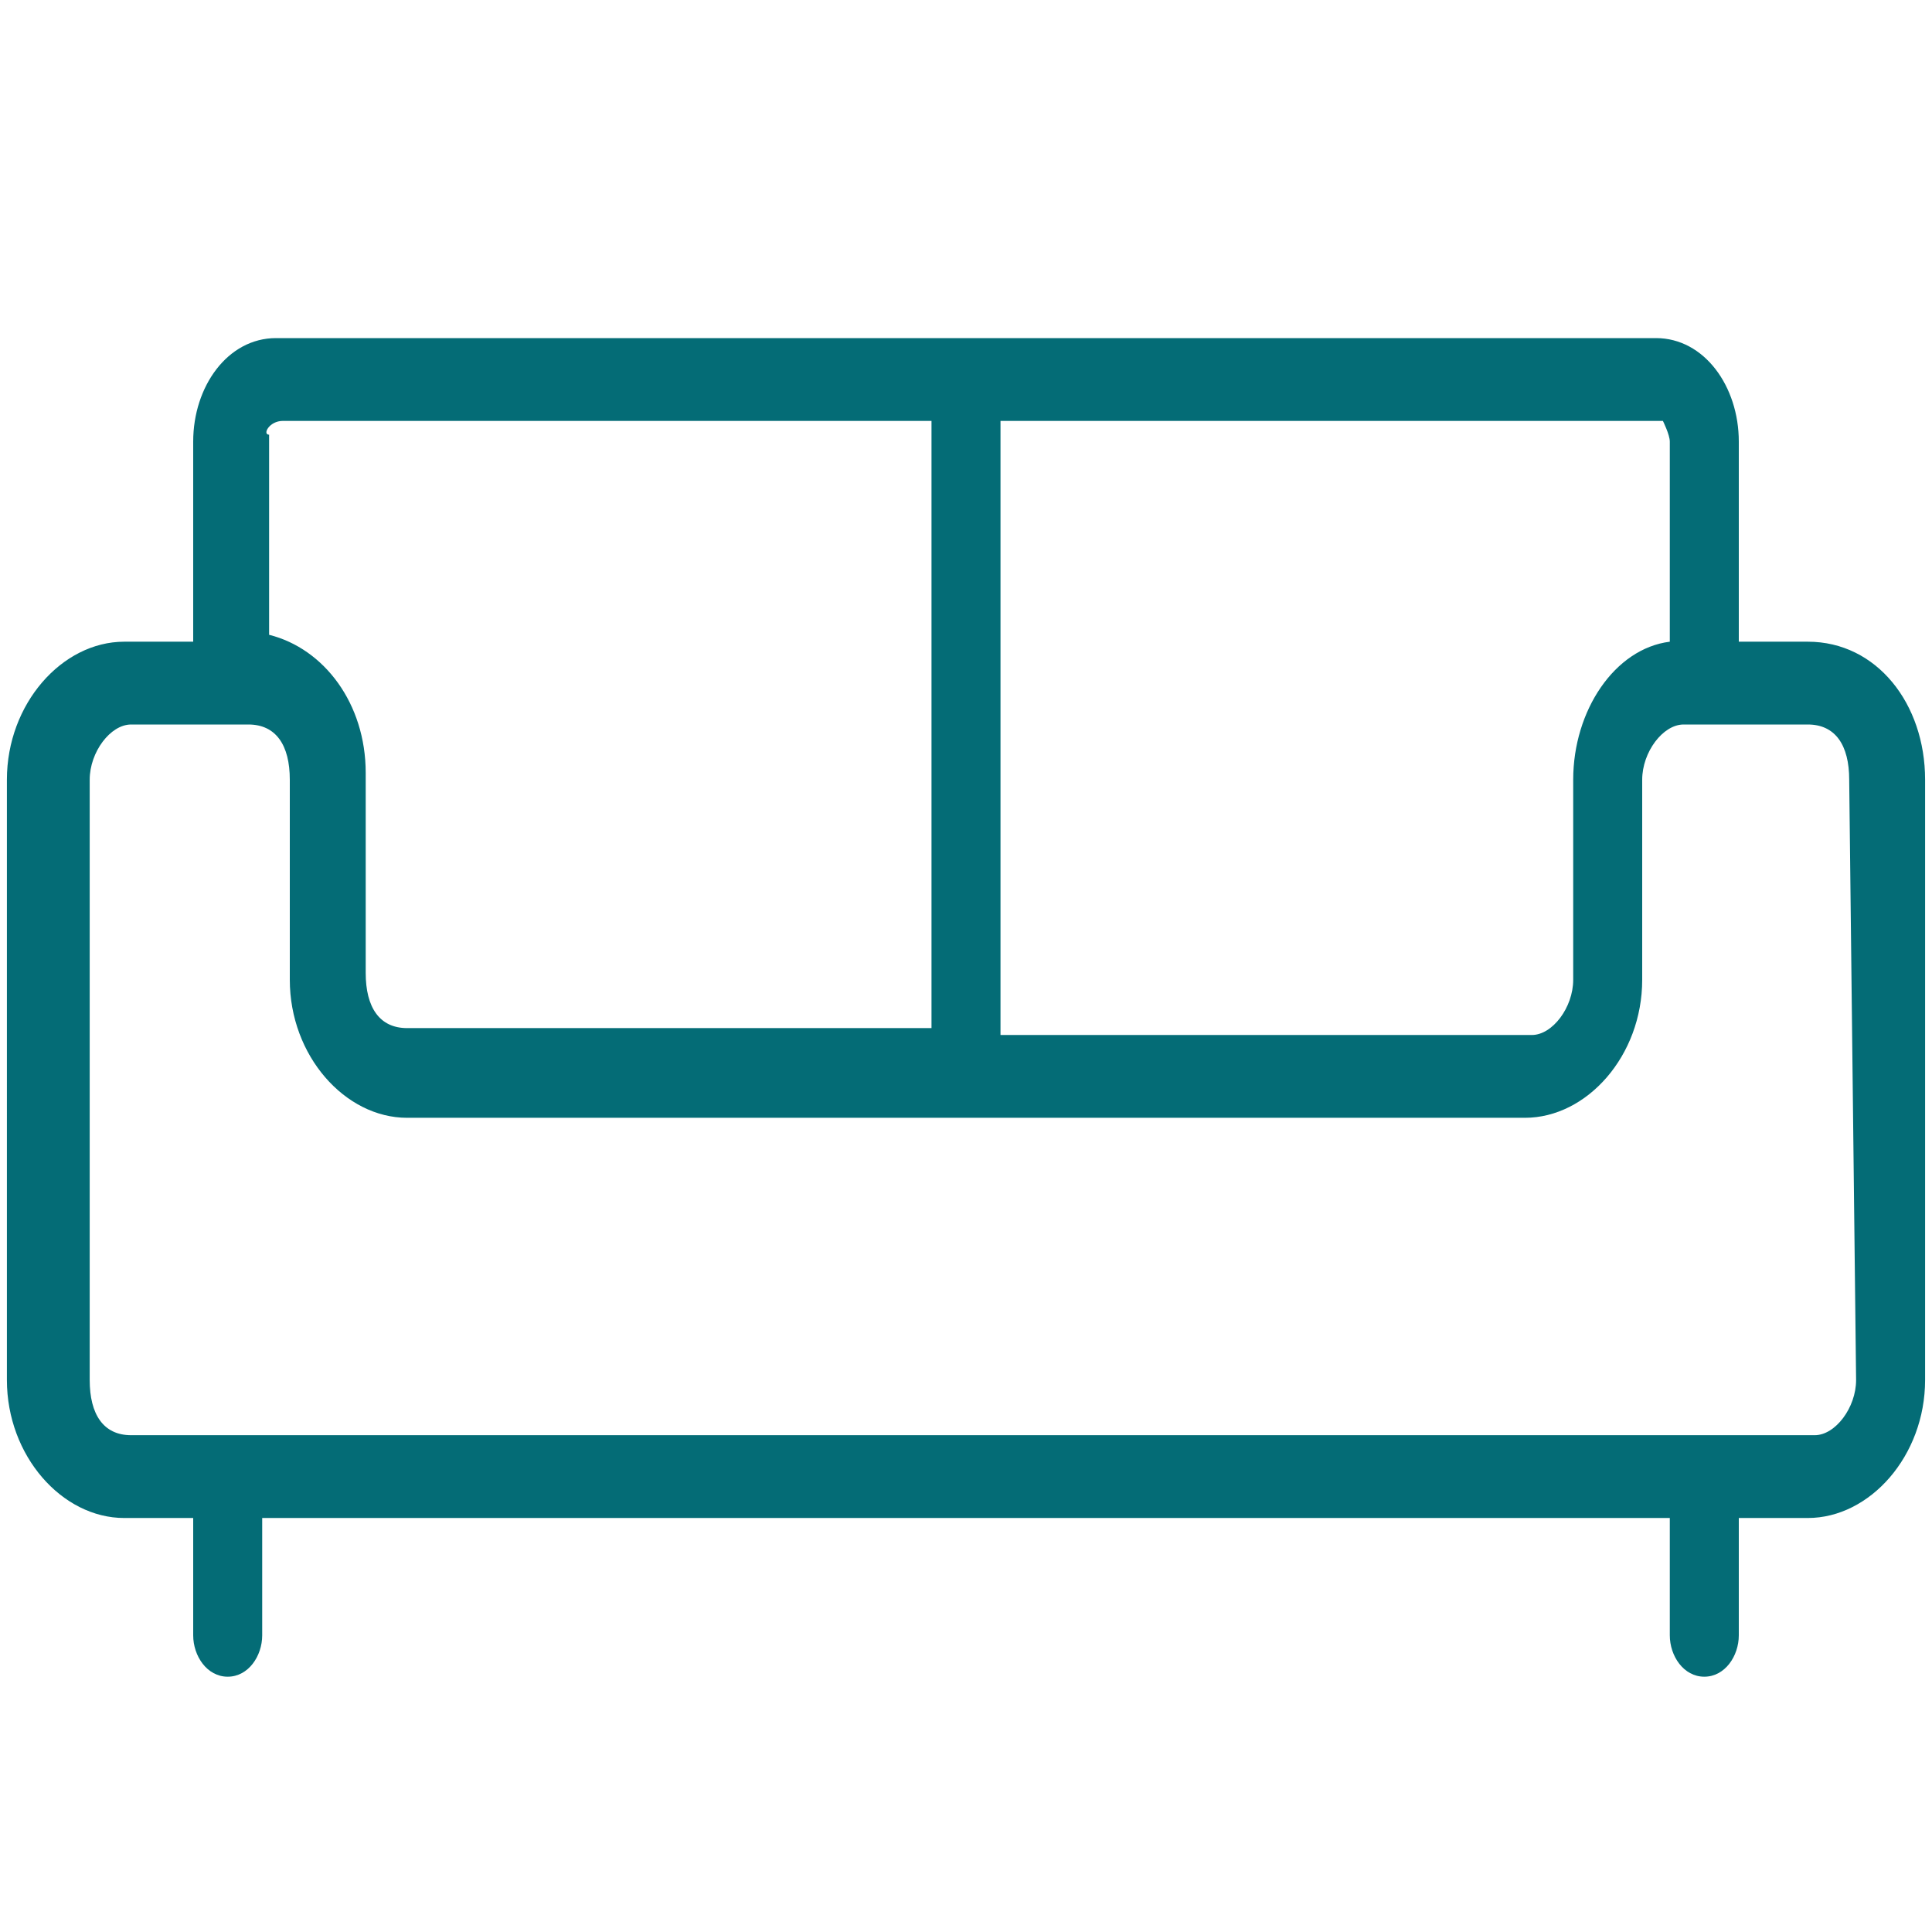 <?xml version="1.0" encoding="utf-8"?>
<!-- Generator: Adobe Illustrator 26.3.1, SVG Export Plug-In . SVG Version: 6.00 Build 0)  -->
<svg version="1.1" id="Livello_1" xmlns="http://www.w3.org/2000/svg" xmlns:xlink="http://www.w3.org/1999/xlink" x="0px" y="0px"
	 viewBox="0 0 28 28" style="enable-background:new 0 0 28 28;" xml:space="preserve">
<style type="text/css">
	.st0{display:none;}
	.st1{display:inline;fill:none;stroke:#046C76;stroke-linecap:round;stroke-linejoin:round;}
	.st2{display:none;fill:#046C76;stroke:#046C76;stroke-width:0.4;stroke-miterlimit:10;}
	.st3{display:none;stroke:#046C76;stroke-width:0.8;stroke-miterlimit:10;}
	.st4{display:none;stroke:#046C76;stroke-width:0.5;stroke-miterlimit:10;}
	.st5{fill:#046C76;}
</style>
<g id="Livello_5" class="st0">
	<path class="st1" d="M9.6,14.7H1.5v-2h8.7 M18.8,12.7h7.7v2h-7.1 M2.5,14.7v11 M25.5,14.7v11 M11.5,19.7l-2,6 M17.5,19.7l2,6
		 M17.7,10.7h2.8v-8h-12v8h2.8 M14.5,8.7c-2.8,0-5,4.2-5,7s2.2,5,5,5s5-2.2,5-5C19.5,13,17.3,8.7,14.5,8.7z"/>
</g>
<g id="Livello_2_00000010271366726910593750000003882981990545936004_" class="st0">
	<path class="st1" d="M15.4,2.6c1.3,1.8,1.3,4.2,0,6 M13.4,5.6c-1.3,1.8-1.3,4.2,0,6"/>
	<path class="st1" d="M24.9,15.6c-0.3,4.4-4.9,8-10.5,8S4.2,20,3.9,15.6H24.9z M8.9,22.6l-1,3 M14.4,23.6v3 M19.9,22.6l1,3"/>
</g>
<path class="st2" d="M24.4,26.2H3.6c-1,0-1.8-0.8-1.8-1.8V3.6c0-1,0.8-1.8,1.8-1.8h20.9c1,0,1.8,0.8,1.8,1.8v20.9
	C26.2,25.4,25.4,26.2,24.4,26.2z M3.6,2.6c-0.5,0-1,0.4-1,1v20.9c0,0.5,0.4,1,1,1h20.9c0.5,0,1-0.4,1-1V3.6c0-0.5-0.4-1-1-1H3.6z"/>
<polygon class="st2" points="18.5,6.9 18.5,11.4 14,11.4 14,15.9 9.5,15.9 9.5,20.4 5,20.4 5,21.1 9.5,21.1 10.2,21.1 10.2,20.4 
	10.2,16.6 14,16.6 14.7,16.6 14.7,15.9 14.7,12.1 18.5,12.1 19.2,12.1 19.2,11.4 19.2,7.6 23,7.6 23,6.9 "/>
<path class="st3" d="M23.1,2.6H4.9c-1.4,0-2.6,1.2-2.6,2.6v17.5c0,1.4,1.2,2.6,2.6,2.6h18.2c1.4,0,2.6-1.2,2.6-2.6V5.2
	C25.7,3.8,24.5,2.6,23.1,2.6z M13.9,25.2h-9c-1.4,0-2.5-1.1-2.5-2.5V5.2c0-1.4,1.1-2.5,2.5-2.5h9V25.2z M25.5,22.8
	c0,1.4-1.1,2.5-2.5,2.5h-9V2.8h9c1.4,0,2.5,1.1,2.5,2.5V22.8z"/>
<path class="st4" d="M12.8,10.9H11v6.2h1.8V10.9z M12.6,16.9h-1.4V11h1.4V16.9z"/>
<path class="st4" d="M15.2,17.1H17v-6.2h-1.8V17.1z M15.4,11.1h1.4V17h-1.4V11.1z"/>
<path class="st5" d="M26.2,9.3h-1V6.4c0-0.8-0.5-1.5-1.2-1.5h-20c-0.7,0-1.2,0.7-1.2,1.5v2.9h-1c-0.9,0-1.7,0.9-1.7,2V20
	c0,1.1,0.8,2,1.7,2h1v1.7c0,0.3,0.2,0.6,0.5,0.6s0.5-0.3,0.5-0.6V22h20.4v1.7c0,0.3,0.2,0.6,0.5,0.6s0.5-0.3,0.5-0.6V22h1
	c0.9,0,1.7-0.9,1.7-2v-8.7C27.9,10.2,27.2,9.3,26.2,9.3z M24.2,6.4v2.9c-0.8,0.1-1.4,1-1.4,2v2.9c0,0.4-0.3,0.8-0.6,0.8h-7.7V6.1
	h9.6C24.1,6.1,24.2,6.3,24.2,6.4z M4.1,6.1h9.4v8.8H5.9c-0.4,0-0.6-0.3-0.6-0.8v-2.9c0-1-0.6-1.8-1.4-2V6.3C3.8,6.3,3.9,6.1,4.1,6.1
	z M26.9,20c0,0.4-0.3,0.8-0.6,0.8H1.9c-0.4,0-0.6-0.3-0.6-0.8v-8.7c0-0.4,0.3-0.8,0.6-0.8h1.7c0.4,0,0.6,0.3,0.6,0.8v2.9
	c0,1.1,0.8,2,1.7,2h16.2c0.9,0,1.7-0.9,1.7-2v-2.9c0-0.4,0.3-0.8,0.6-0.8h1.8c0.4,0,0.6,0.3,0.6,0.8L26.9,20L26.9,20z"/>
</svg>
